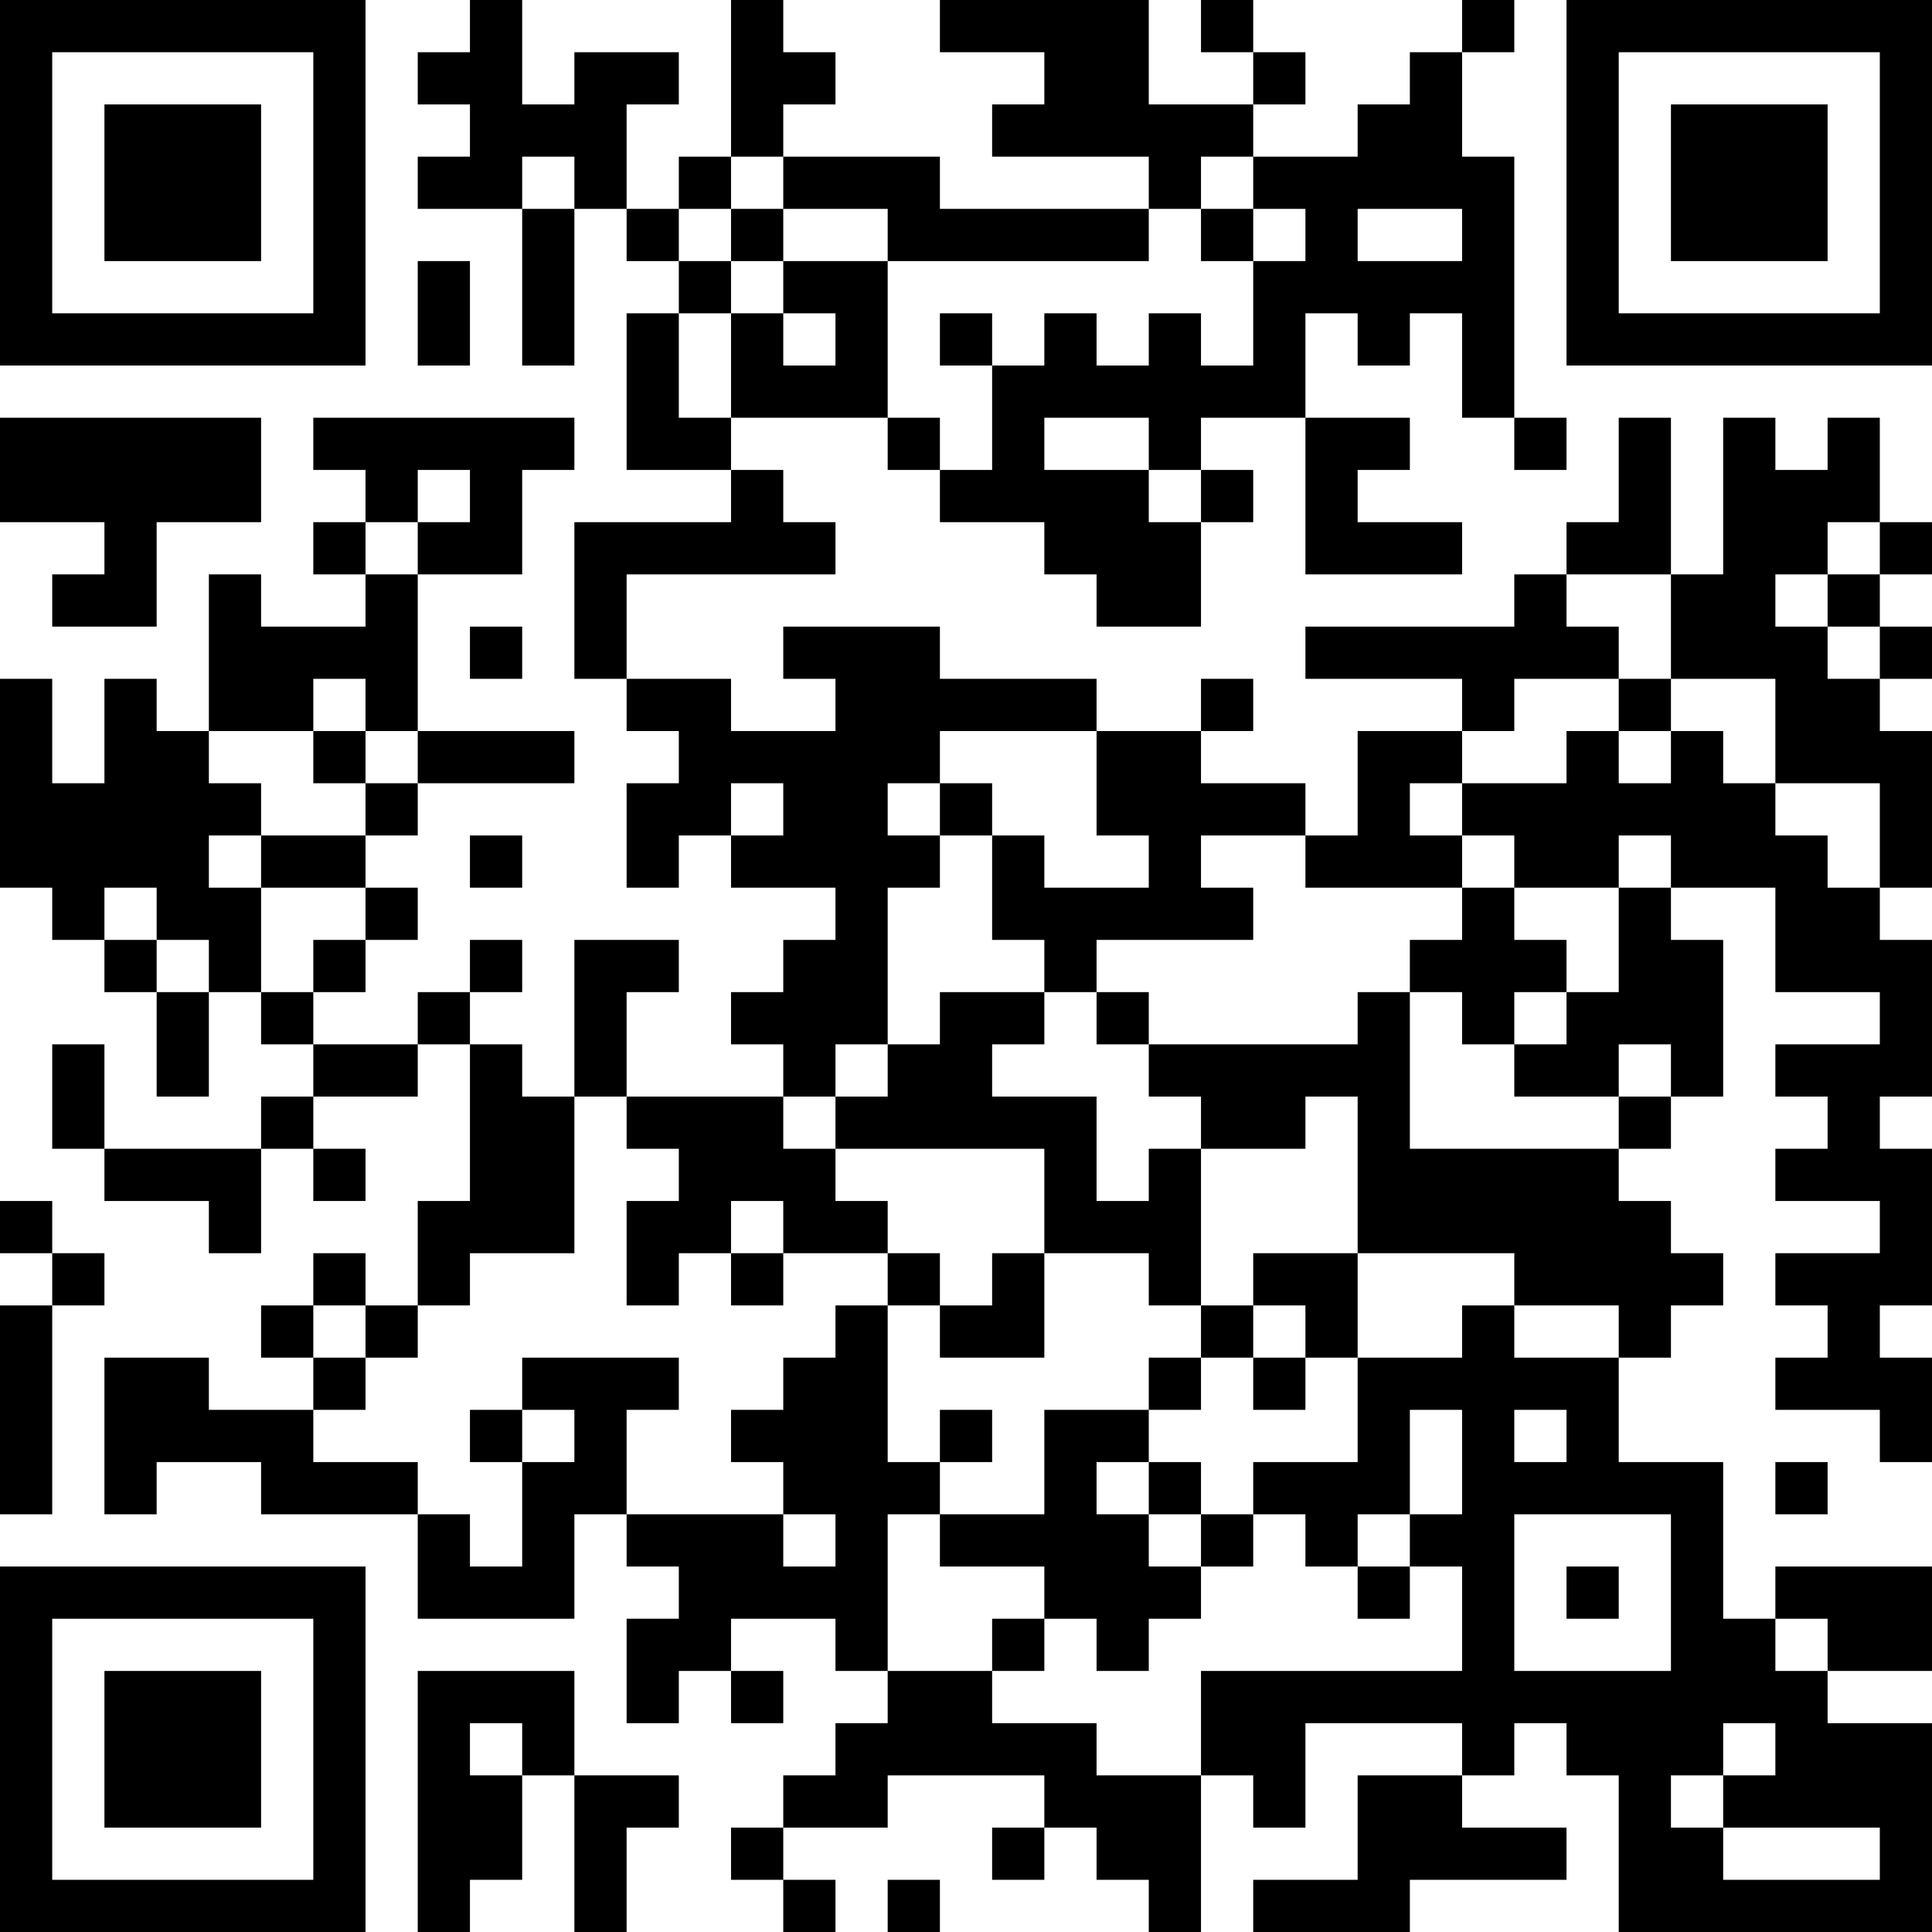 <?xml version="1.0" encoding="UTF-8"?>
<svg xmlns="http://www.w3.org/2000/svg" version="1.1" width="400" height="400" viewBox="0 0 400 400"><rect x="0" y="0" width="400" height="400" fill="#ffffff"/><g transform="scale(10.811)"><g transform="translate(0,0)"><path fill-rule="evenodd" d="M9 0L9 1L8 1L8 2L9 2L9 3L8 3L8 4L10 4L10 7L11 7L11 4L12 4L12 5L13 5L13 6L12 6L12 9L14 9L14 10L11 10L11 13L12 13L12 14L13 14L13 15L12 15L12 17L13 17L13 16L14 16L14 17L16 17L16 18L15 18L15 19L14 19L14 20L15 20L15 21L12 21L12 19L13 19L13 18L11 18L11 21L10 21L10 20L9 20L9 19L10 19L10 18L9 18L9 19L8 19L8 20L6 20L6 19L7 19L7 18L8 18L8 17L7 17L7 16L8 16L8 15L11 15L11 14L8 14L8 11L10 11L10 9L11 9L11 8L6 8L6 9L7 9L7 10L6 10L6 11L7 11L7 12L5 12L5 11L4 11L4 14L3 14L3 13L2 13L2 15L1 15L1 13L0 13L0 17L1 17L1 18L2 18L2 19L3 19L3 21L4 21L4 19L5 19L5 20L6 20L6 21L5 21L5 22L2 22L2 20L1 20L1 22L2 22L2 23L4 23L4 24L5 24L5 22L6 22L6 23L7 23L7 22L6 22L6 21L8 21L8 20L9 20L9 23L8 23L8 25L7 25L7 24L6 24L6 25L5 25L5 26L6 26L6 27L4 27L4 26L2 26L2 29L3 29L3 28L5 28L5 29L8 29L8 31L11 31L11 29L12 29L12 30L13 30L13 31L12 31L12 33L13 33L13 32L14 32L14 33L15 33L15 32L14 32L14 31L16 31L16 32L17 32L17 33L16 33L16 34L15 34L15 35L14 35L14 36L15 36L15 37L16 37L16 36L15 36L15 35L17 35L17 34L20 34L20 35L19 35L19 36L20 36L20 35L21 35L21 36L22 36L22 37L23 37L23 34L24 34L24 35L25 35L25 33L28 33L28 34L26 34L26 36L24 36L24 37L27 37L27 36L30 36L30 35L28 35L28 34L29 34L29 33L30 33L30 34L31 34L31 37L37 37L37 33L35 33L35 32L37 32L37 30L34 30L34 31L33 31L33 28L31 28L31 26L32 26L32 25L33 25L33 24L32 24L32 23L31 23L31 22L32 22L32 21L33 21L33 18L32 18L32 17L34 17L34 19L36 19L36 20L34 20L34 21L35 21L35 22L34 22L34 23L36 23L36 24L34 24L34 25L35 25L35 26L34 26L34 27L36 27L36 28L37 28L37 26L36 26L36 25L37 25L37 22L36 22L36 21L37 21L37 18L36 18L36 17L37 17L37 14L36 14L36 13L37 13L37 12L36 12L36 11L37 11L37 10L36 10L36 8L35 8L35 9L34 9L34 8L33 8L33 11L32 11L32 8L31 8L31 10L30 10L30 11L29 11L29 12L25 12L25 13L28 13L28 14L26 14L26 16L25 16L25 15L23 15L23 14L24 14L24 13L23 13L23 14L21 14L21 13L18 13L18 12L15 12L15 13L16 13L16 14L14 14L14 13L12 13L12 11L16 11L16 10L15 10L15 9L14 9L14 8L17 8L17 9L18 9L18 10L20 10L20 11L21 11L21 12L23 12L23 10L24 10L24 9L23 9L23 8L25 8L25 11L28 11L28 10L26 10L26 9L27 9L27 8L25 8L25 6L26 6L26 7L27 7L27 6L28 6L28 8L29 8L29 9L30 9L30 8L29 8L29 3L28 3L28 1L29 1L29 0L28 0L28 1L27 1L27 2L26 2L26 3L24 3L24 2L25 2L25 1L24 1L24 0L23 0L23 1L24 1L24 2L22 2L22 0L18 0L18 1L20 1L20 2L19 2L19 3L22 3L22 4L18 4L18 3L15 3L15 2L16 2L16 1L15 1L15 0L14 0L14 3L13 3L13 4L12 4L12 2L13 2L13 1L11 1L11 2L10 2L10 0ZM10 3L10 4L11 4L11 3ZM14 3L14 4L13 4L13 5L14 5L14 6L13 6L13 8L14 8L14 6L15 6L15 7L16 7L16 6L15 6L15 5L17 5L17 8L18 8L18 9L19 9L19 7L20 7L20 6L21 6L21 7L22 7L22 6L23 6L23 7L24 7L24 5L25 5L25 4L24 4L24 3L23 3L23 4L22 4L22 5L17 5L17 4L15 4L15 3ZM14 4L14 5L15 5L15 4ZM23 4L23 5L24 5L24 4ZM26 4L26 5L28 5L28 4ZM8 5L8 7L9 7L9 5ZM18 6L18 7L19 7L19 6ZM0 8L0 10L2 10L2 11L1 11L1 12L3 12L3 10L5 10L5 8ZM20 8L20 9L22 9L22 10L23 10L23 9L22 9L22 8ZM8 9L8 10L7 10L7 11L8 11L8 10L9 10L9 9ZM35 10L35 11L34 11L34 12L35 12L35 13L36 13L36 12L35 12L35 11L36 11L36 10ZM30 11L30 12L31 12L31 13L29 13L29 14L28 14L28 15L27 15L27 16L28 16L28 17L25 17L25 16L23 16L23 17L24 17L24 18L21 18L21 19L20 19L20 18L19 18L19 16L20 16L20 17L22 17L22 16L21 16L21 14L18 14L18 15L17 15L17 16L18 16L18 17L17 17L17 20L16 20L16 21L15 21L15 22L16 22L16 23L17 23L17 24L15 24L15 23L14 23L14 24L13 24L13 25L12 25L12 23L13 23L13 22L12 22L12 21L11 21L11 24L9 24L9 25L8 25L8 26L7 26L7 25L6 25L6 26L7 26L7 27L6 27L6 28L8 28L8 29L9 29L9 30L10 30L10 28L11 28L11 27L10 27L10 26L13 26L13 27L12 27L12 29L15 29L15 30L16 30L16 29L15 29L15 28L14 28L14 27L15 27L15 26L16 26L16 25L17 25L17 28L18 28L18 29L17 29L17 32L19 32L19 33L21 33L21 34L23 34L23 32L28 32L28 30L27 30L27 29L28 29L28 27L27 27L27 29L26 29L26 30L25 30L25 29L24 29L24 28L26 28L26 26L28 26L28 25L29 25L29 26L31 26L31 25L29 25L29 24L26 24L26 21L25 21L25 22L23 22L23 21L22 21L22 20L26 20L26 19L27 19L27 22L31 22L31 21L32 21L32 20L31 20L31 21L29 21L29 20L30 20L30 19L31 19L31 17L32 17L32 16L31 16L31 17L29 17L29 16L28 16L28 15L30 15L30 14L31 14L31 15L32 15L32 14L33 14L33 15L34 15L34 16L35 16L35 17L36 17L36 15L34 15L34 13L32 13L32 11ZM9 12L9 13L10 13L10 12ZM6 13L6 14L4 14L4 15L5 15L5 16L4 16L4 17L5 17L5 19L6 19L6 18L7 18L7 17L5 17L5 16L7 16L7 15L8 15L8 14L7 14L7 13ZM31 13L31 14L32 14L32 13ZM6 14L6 15L7 15L7 14ZM14 15L14 16L15 16L15 15ZM18 15L18 16L19 16L19 15ZM9 16L9 17L10 17L10 16ZM2 17L2 18L3 18L3 19L4 19L4 18L3 18L3 17ZM28 17L28 18L27 18L27 19L28 19L28 20L29 20L29 19L30 19L30 18L29 18L29 17ZM18 19L18 20L17 20L17 21L16 21L16 22L20 22L20 24L19 24L19 25L18 25L18 24L17 24L17 25L18 25L18 26L20 26L20 24L22 24L22 25L23 25L23 26L22 26L22 27L20 27L20 29L18 29L18 30L20 30L20 31L19 31L19 32L20 32L20 31L21 31L21 32L22 32L22 31L23 31L23 30L24 30L24 29L23 29L23 28L22 28L22 27L23 27L23 26L24 26L24 27L25 27L25 26L26 26L26 24L24 24L24 25L23 25L23 22L22 22L22 23L21 23L21 21L19 21L19 20L20 20L20 19ZM21 19L21 20L22 20L22 19ZM0 23L0 24L1 24L1 25L0 25L0 29L1 29L1 25L2 25L2 24L1 24L1 23ZM14 24L14 25L15 25L15 24ZM24 25L24 26L25 26L25 25ZM9 27L9 28L10 28L10 27ZM18 27L18 28L19 28L19 27ZM29 27L29 28L30 28L30 27ZM21 28L21 29L22 29L22 30L23 30L23 29L22 29L22 28ZM34 28L34 29L35 29L35 28ZM29 29L29 32L32 32L32 29ZM26 30L26 31L27 31L27 30ZM30 30L30 31L31 31L31 30ZM34 31L34 32L35 32L35 31ZM8 32L8 37L9 37L9 36L10 36L10 34L11 34L11 37L12 37L12 35L13 35L13 34L11 34L11 32ZM9 33L9 34L10 34L10 33ZM33 33L33 34L32 34L32 35L33 35L33 36L36 36L36 35L33 35L33 34L34 34L34 33ZM17 36L17 37L18 37L18 36ZM0 0L0 7L7 7L7 0ZM1 1L1 6L6 6L6 1ZM2 2L2 5L5 5L5 2ZM30 0L30 7L37 7L37 0ZM31 1L31 6L36 6L36 1ZM32 2L32 5L35 5L35 2ZM0 30L0 37L7 37L7 30ZM1 31L1 36L6 36L6 31ZM2 32L2 35L5 35L5 32Z" fill="#000000"/></g></g></svg>
